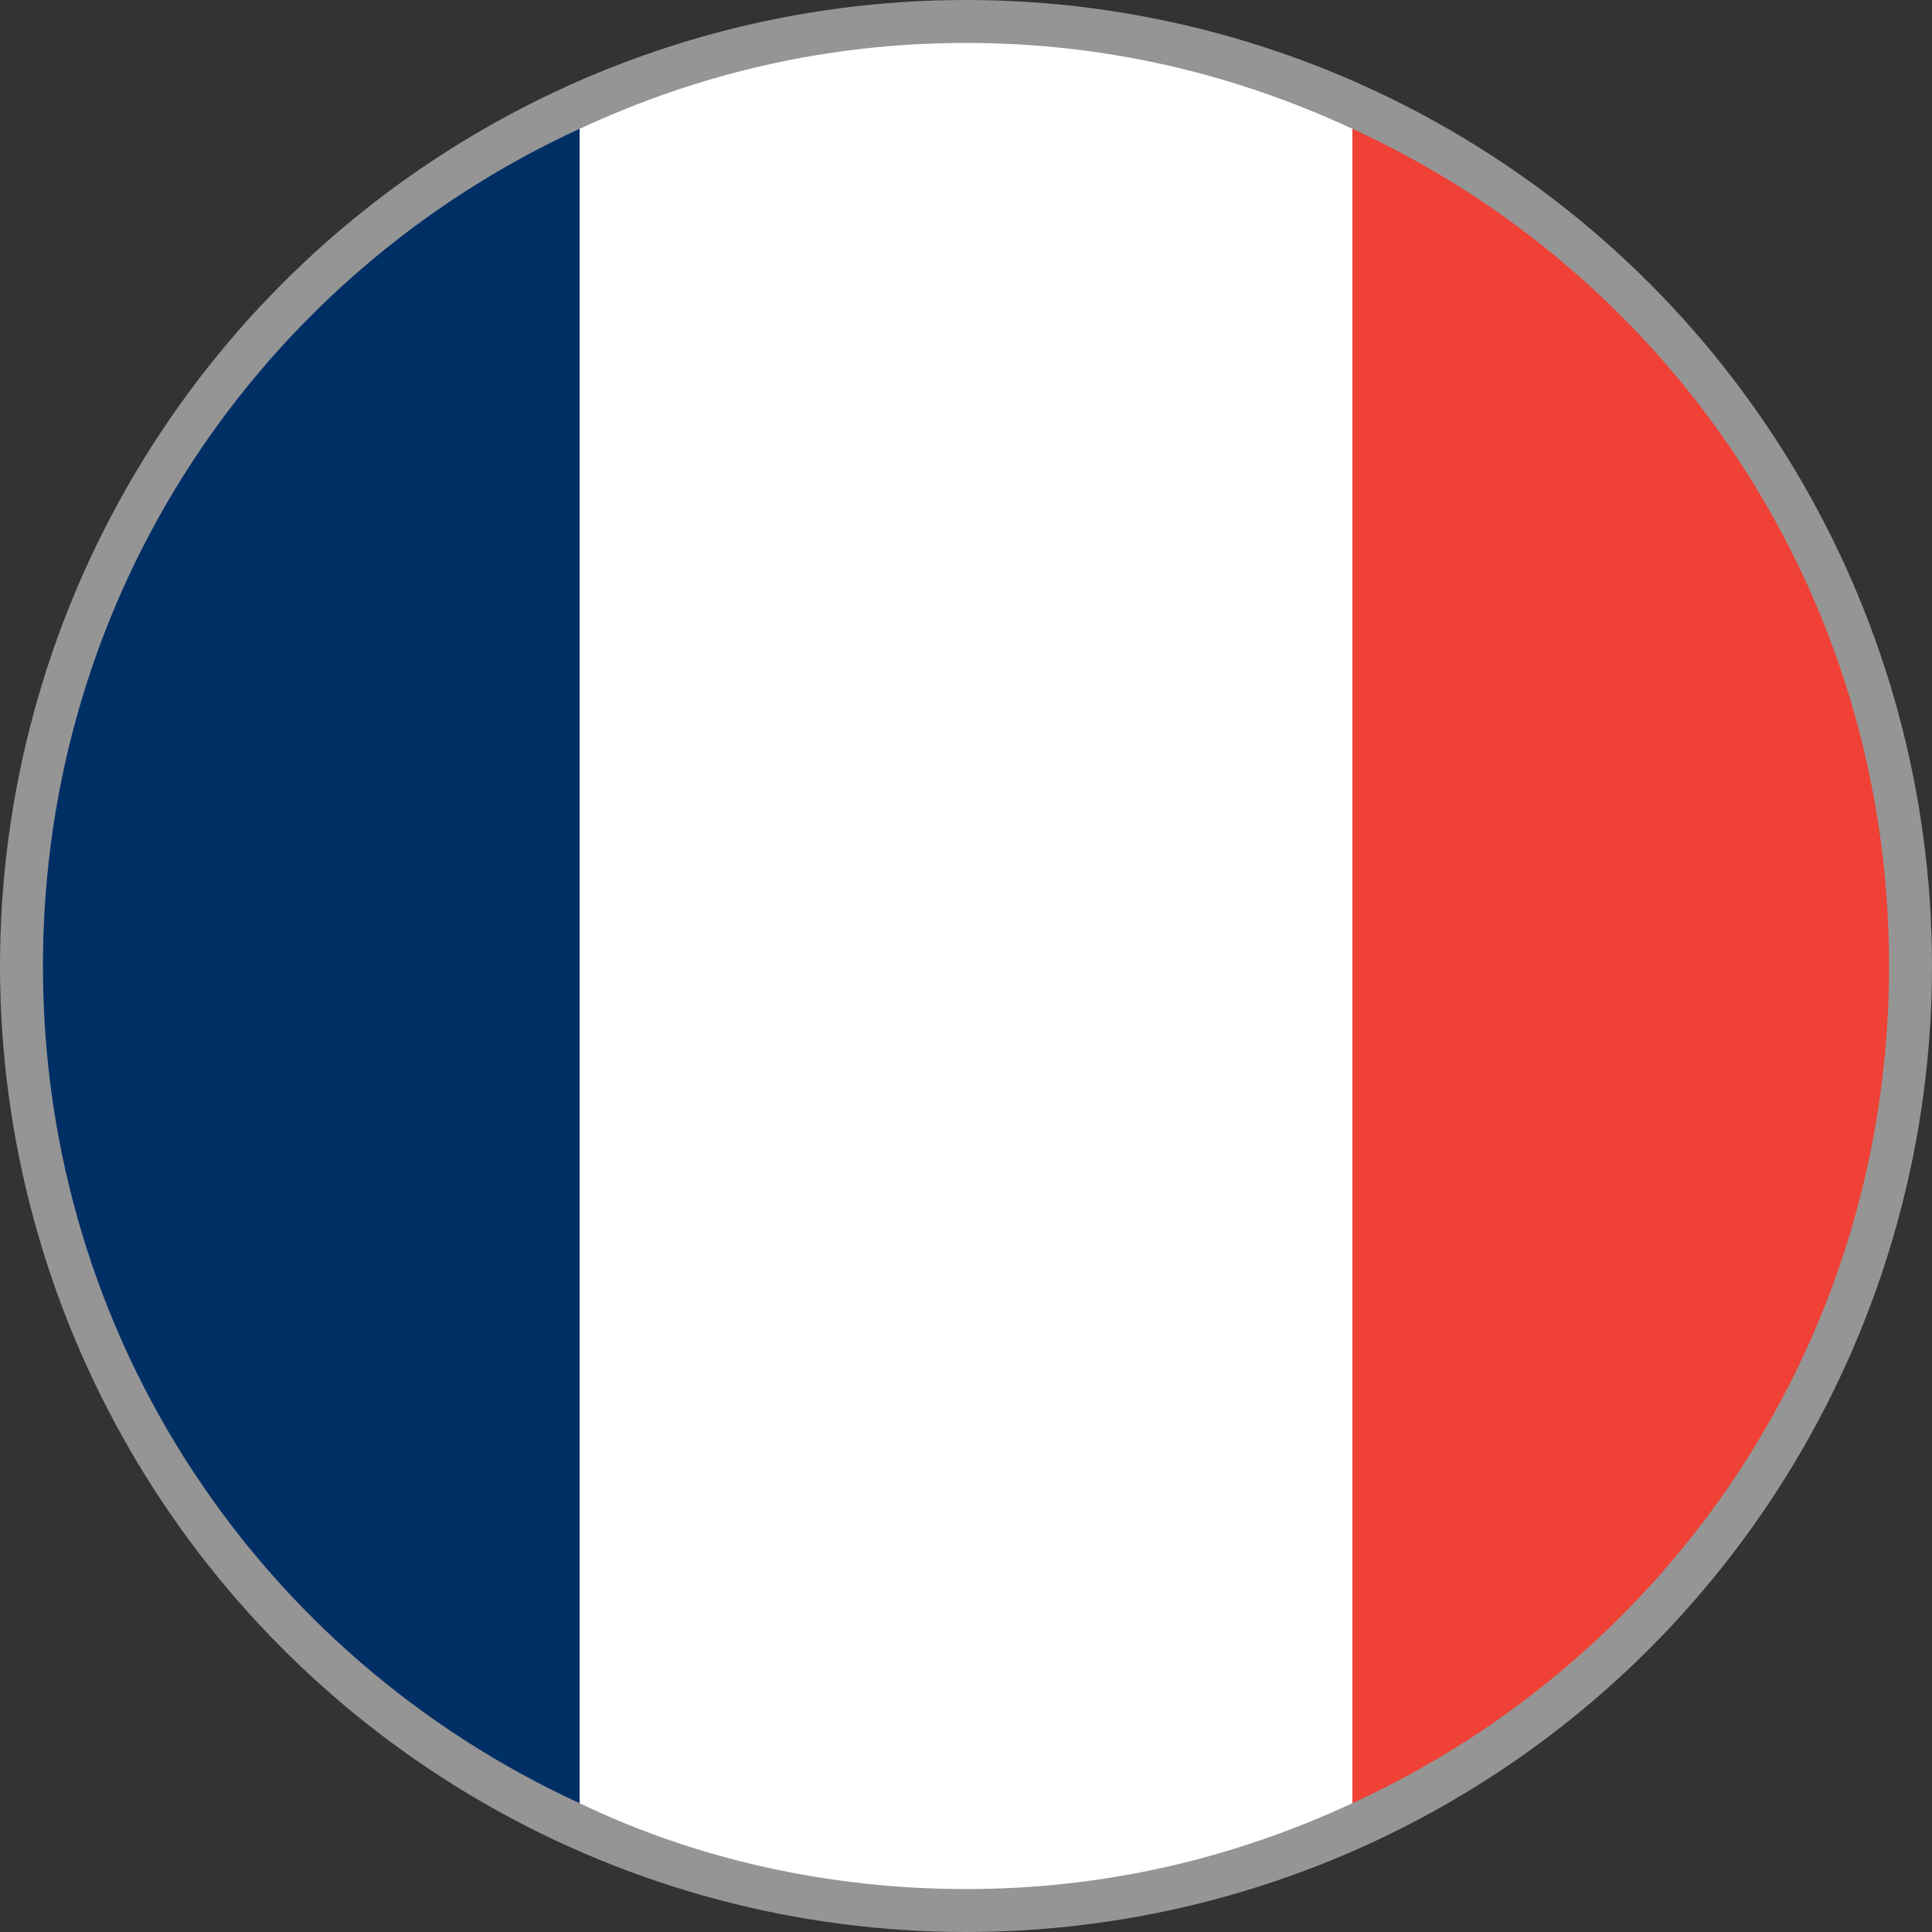 <?xml version="1.0" encoding="utf-8"?>
<!-- Generator: Adobe Illustrator 19.2.0, SVG Export Plug-In . SVG Version: 6.00 Build 0)  -->
<svg version="1.1" id="レイヤー_1" xmlns="http://www.w3.org/2000/svg" xmlns:xlink="http://www.w3.org/1999/xlink" x="0px"
	 y="0px" viewBox="0 0 45 45" style="enable-background:new 0 0 45 45;" xml:space="preserve">
<rect x="0" y="0" width="45" height="45" fill="#333333" stroke="none"/>
<style type="text/css">
	.st0{fill:#959595;}
	.st1{fill:#002F66;}
	.st2{fill:#EF4135;}
	.st3{fill:#FFFFFF;}
</style>
<g>
	<circle class="st0" cx="22.5" cy="22.5" r="22.5"/>
	<g>
		<path class="st1" d="M1,22.5C1,31.2,6.1,38.6,13.5,42V3C6.1,6.4,1,13.8,1,22.5z"/>
		<path class="st2" d="M44,22.5C44,13.8,38.9,6.4,31.5,3V42C38.9,38.6,44,31.2,44,22.5z"/>
		<path class="st3" d="M22.5,1c-3.2,0-6.2,0.7-9,2V42c2.7,1.3,5.8,2,9,2c3.2,0,6.2-0.7,9-2V3C28.7,1.7,25.7,1,22.5,1z"/>
	</g>
</g>
</svg>
